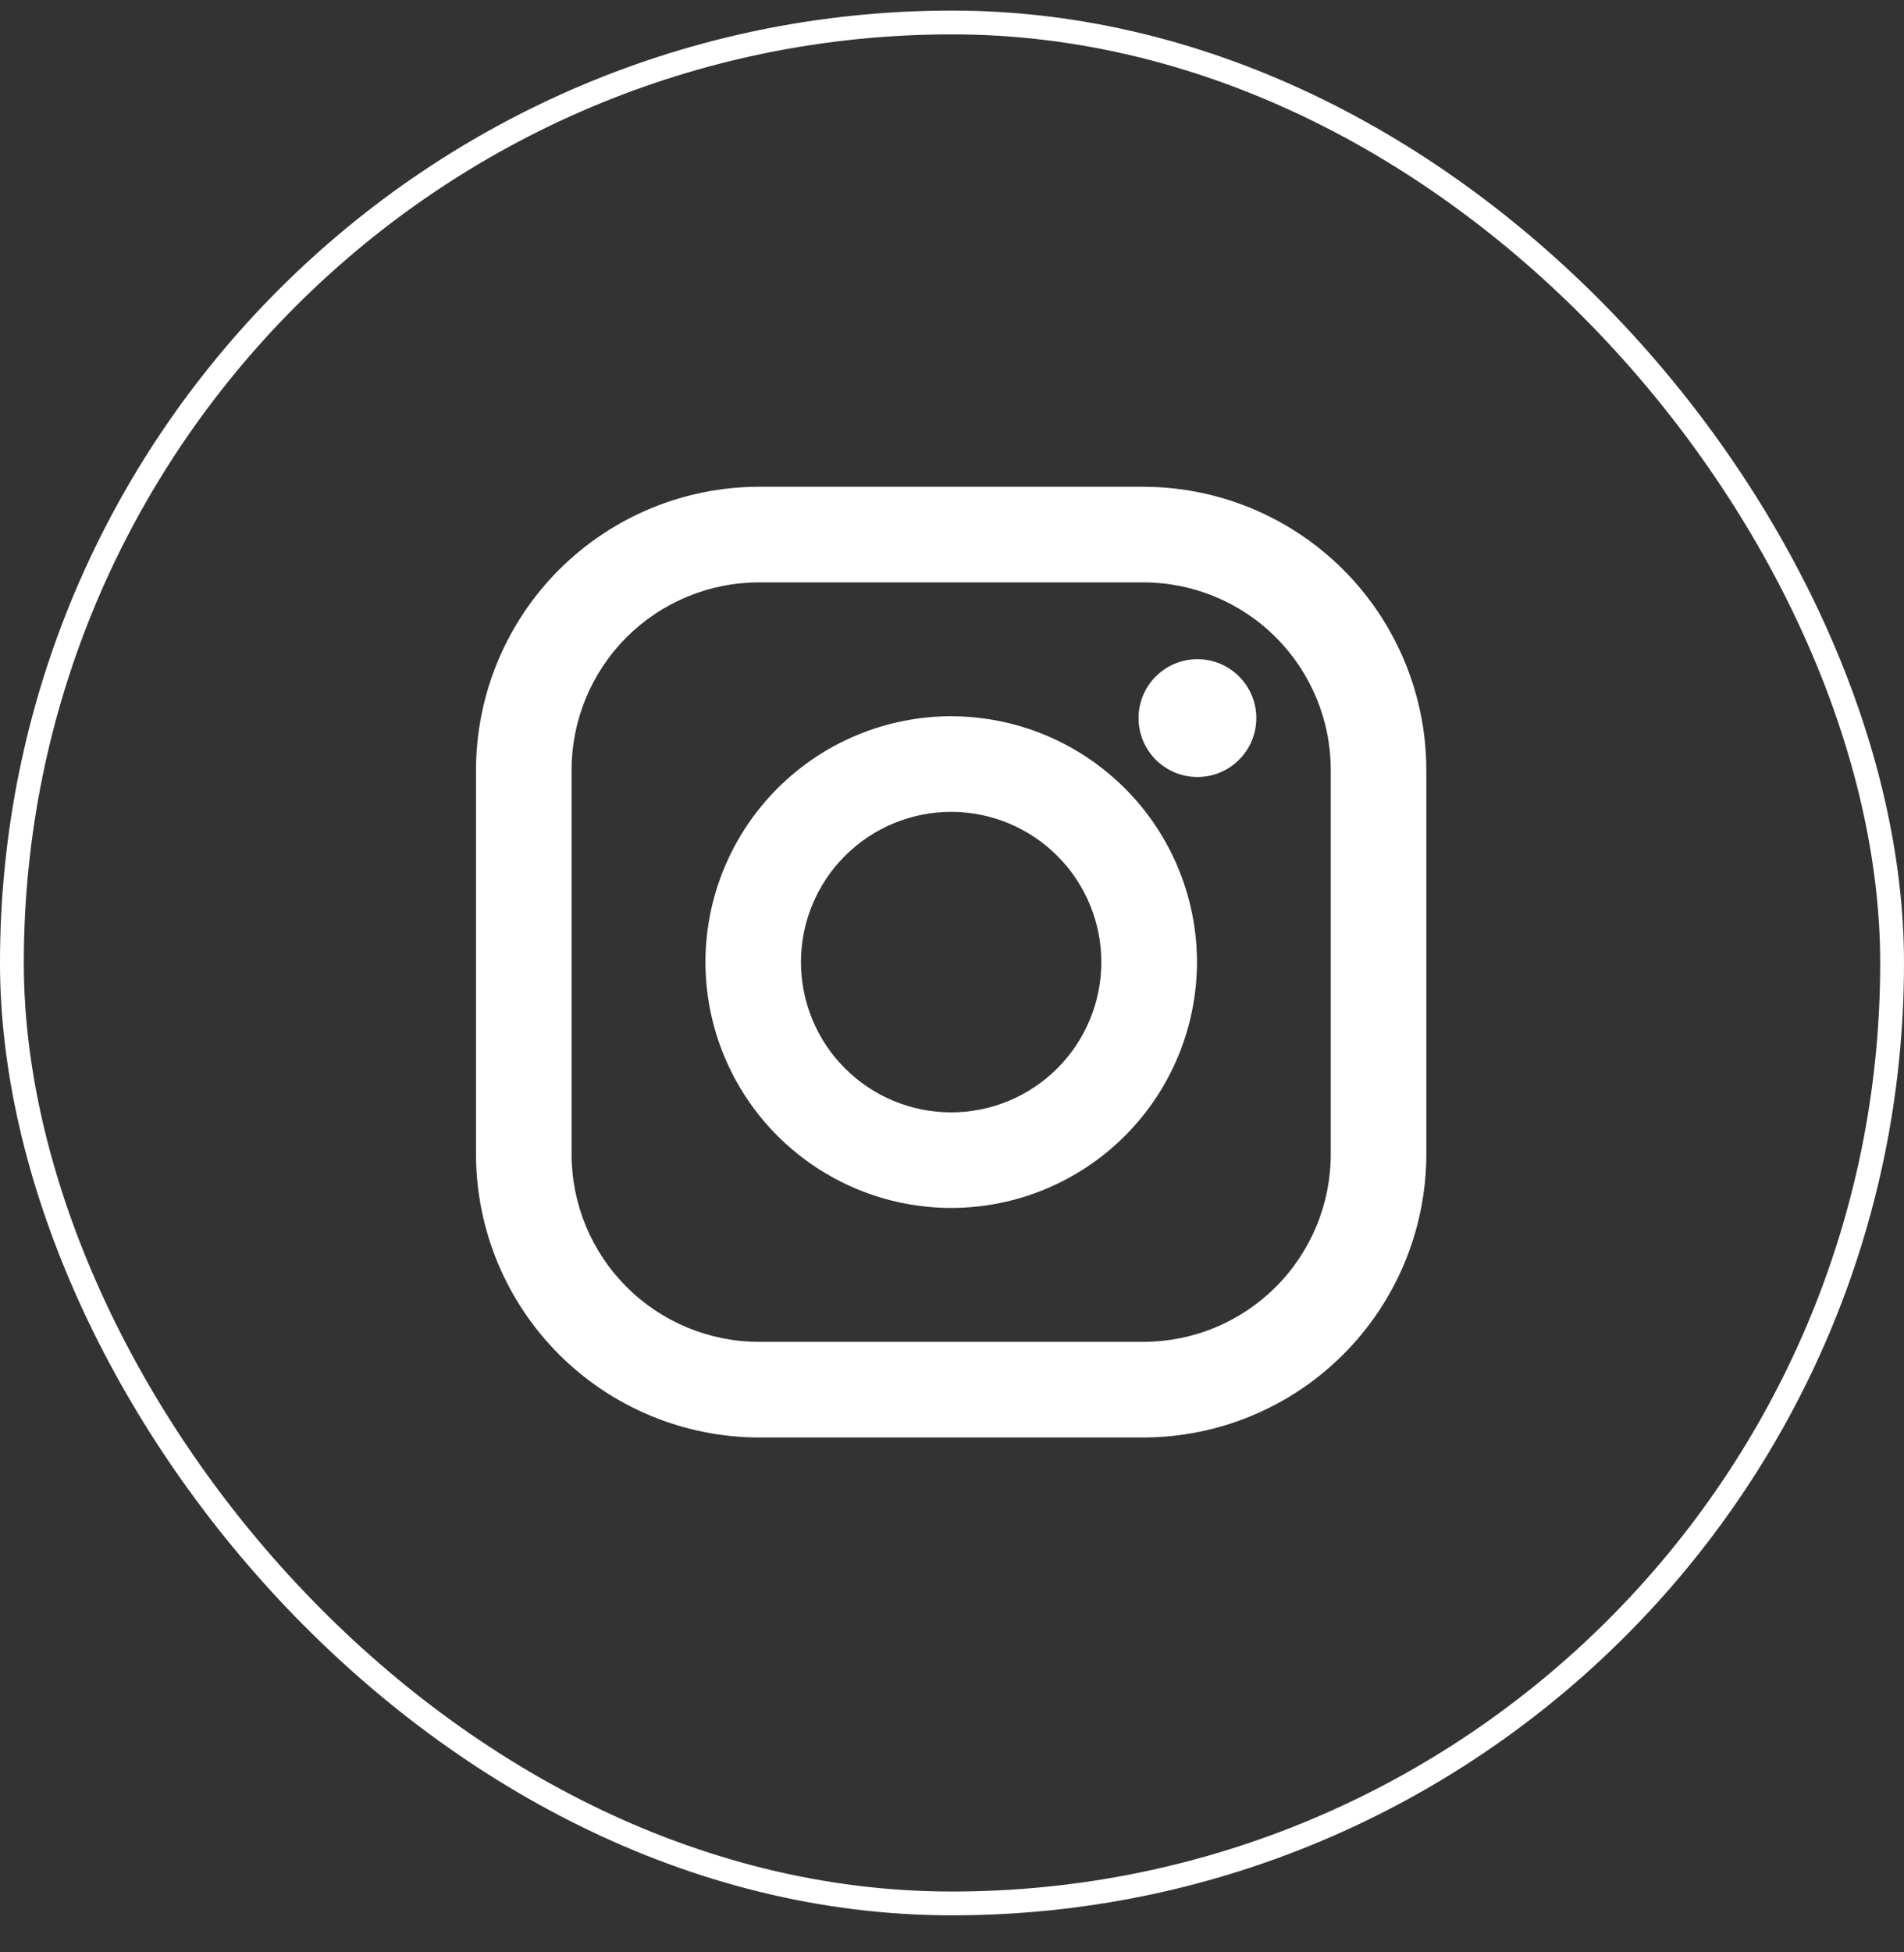 <svg width="40" height="41" viewBox="0 0 40 41" fill="none" xmlns="http://www.w3.org/2000/svg">
<rect x="0" y="0" width="40" height="41" fill="#333333" stroke="none"/>
<rect x="0.25" y="0.472" width="39.5" height="39.5" rx="19.75" stroke="white" stroke-width="0.5"/>
<path d="M24.017 10.222H15.947C14.37 10.223 12.858 10.851 11.743 11.966C10.629 13.081 10.002 14.593 10 16.17L10 24.24C10.002 25.817 10.629 27.328 11.744 28.443C12.859 29.558 14.371 30.185 15.948 30.187H24.018C25.595 30.185 27.107 29.558 28.221 28.442C29.336 27.327 29.963 25.816 29.965 24.239V16.169C29.963 14.592 29.336 13.08 28.221 11.965C27.106 10.85 25.594 10.223 24.017 10.222V10.222ZM27.957 24.239C27.957 24.756 27.855 25.268 27.657 25.747C27.459 26.224 27.169 26.659 26.803 27.025C26.437 27.39 26.003 27.681 25.525 27.879C25.047 28.077 24.534 28.179 24.017 28.179H15.947C14.902 28.178 13.9 27.763 13.162 27.024C12.423 26.285 12.008 25.284 12.008 24.239V16.169C12.008 15.124 12.424 14.122 13.162 13.383C13.901 12.645 14.903 12.23 15.948 12.23H24.018C25.063 12.23 26.065 12.645 26.803 13.384C27.542 14.123 27.957 15.125 27.957 16.17V24.24V24.239Z" fill="white"/>
<path d="M19.982 15.04C18.613 15.043 17.301 15.587 16.334 16.555C15.366 17.523 14.822 18.835 14.82 20.203C14.821 21.572 15.366 22.885 16.334 23.853C17.302 24.821 18.614 25.366 19.983 25.367C21.352 25.366 22.665 24.821 23.633 23.853C24.601 22.885 25.145 21.573 25.147 20.203C25.145 18.835 24.6 17.522 23.631 16.555C22.663 15.587 21.351 15.043 19.982 15.041V15.04ZM19.982 23.36C19.145 23.36 18.343 23.027 17.751 22.435C17.159 21.844 16.827 21.041 16.827 20.204C16.827 19.368 17.159 18.565 17.751 17.974C18.343 17.382 19.145 17.049 19.982 17.049C20.819 17.049 21.621 17.382 22.213 17.974C22.804 18.565 23.137 19.368 23.137 20.204C23.137 21.041 22.804 21.844 22.213 22.435C21.621 23.027 20.819 23.36 19.982 23.36Z" fill="white"/>
<path d="M25.156 16.317C25.839 16.317 26.393 15.763 26.393 15.08C26.393 14.397 25.839 13.843 25.156 13.843C24.473 13.843 23.919 14.397 23.919 15.08C23.919 15.763 24.473 16.317 25.156 16.317Z" fill="white"/>
</svg>
